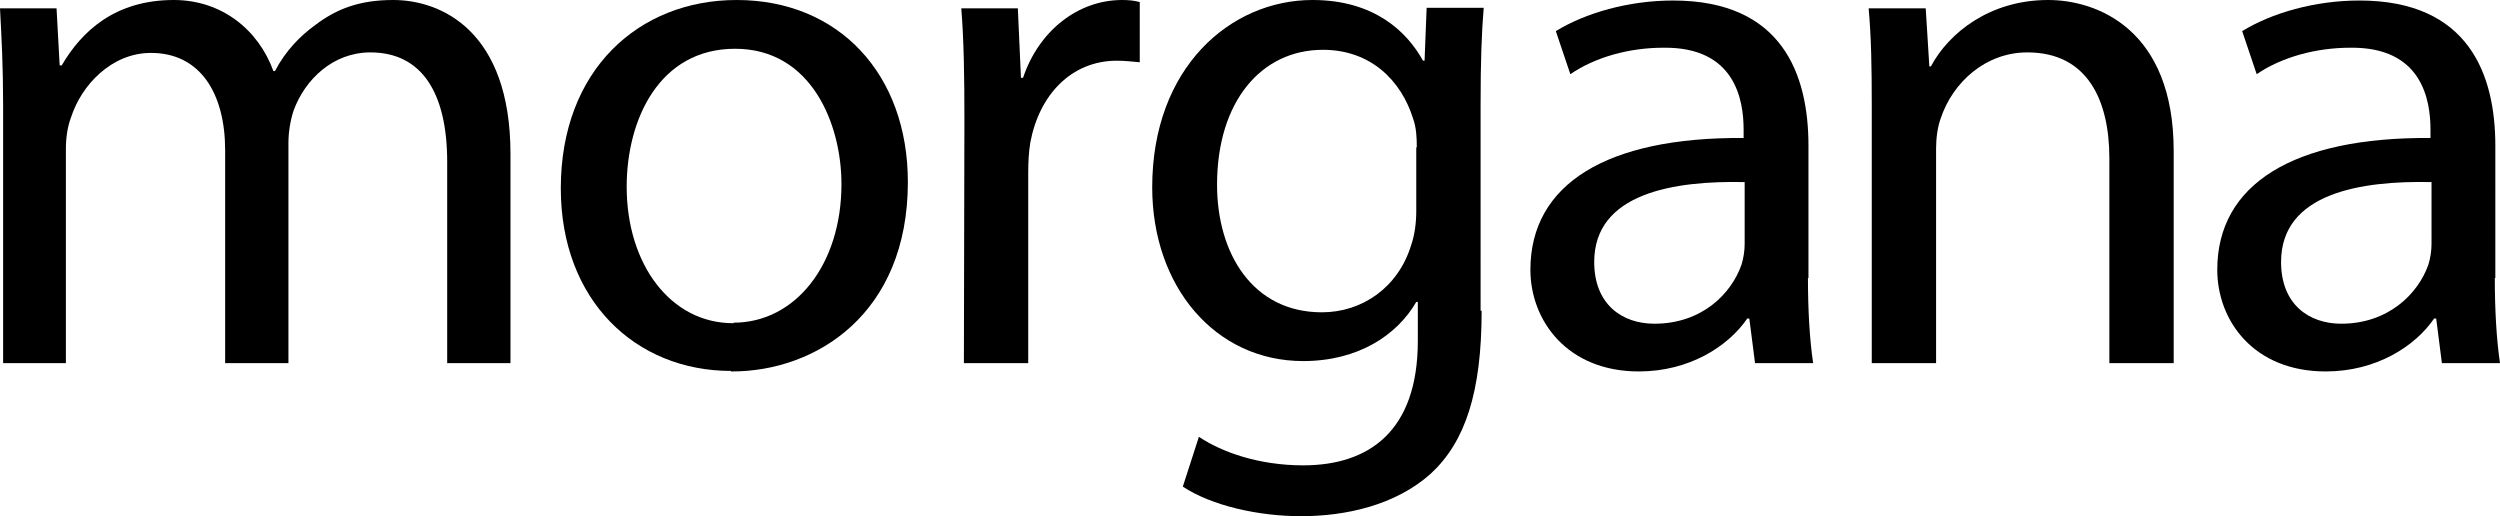 <?xml version="1.0" encoding="utf-8"?>
<!-- Generator: Adobe Illustrator 21.0.2, SVG Export Plug-In . SVG Version: 6.00 Build 0)  -->
<svg version="1.1" id="Lager_1" xmlns="http://www.w3.org/2000/svg" xmlns:xlink="http://www.w3.org/1999/xlink" x="0px" y="0px"
	 viewBox="0 0 481.9 99.5" style="enable-background:new 0 0 481.9 99.5;" xml:space="preserve">
<g>
	<path d="M0.6,20.1C0.6,12.9,0.3,7.2,0,1.6h10.9l0.6,11h0.4C15.7,6.1,22.1,0,33.5,0c9.2,0,16.3,5.7,19.2,13.7H53
		c2.1-4,4.9-6.8,7.8-8.9c4.1-3.1,8.5-4.8,15-4.8C85,0,98.4,5.9,98.4,29.7V70H86.2V31.2c0-13.3-4.9-21.1-14.8-21.1
		c-7.2,0-12.6,5.2-14.8,11.2c-0.6,1.8-1,4.1-1,6.2V70H43.4V29c0-11-4.8-18.8-14.3-18.8c-7.6,0-13.4,6.2-15.4,12.4
		c-0.7,1.8-1,4-1,6.1V70H0.6V20.1z"/>
	<path d="M140.9,71.5c-18.4,0-32.8-13.6-32.8-35.2c0-22.9,15.1-36.3,33.9-36.3C161.7,0,175,14.3,175,35.1
		c0,25.4-17.7,36.5-33.9,36.5H140.9z M141.4,62.2c11.9,0,20.8-11.2,20.8-26.7c0-11.6-5.8-26.1-20.5-26.1
		c-14.6,0-20.9,13.6-20.9,26.6c0,15,8.5,26.3,20.5,26.3H141.4z"/>
	<path d="M185.9,22.9c0-8.1-0.1-15-0.6-21.3h10.9l0.6,13.4h0.4c3.1-9.2,10.7-15,19.1-15c1.3,0,2.3,0.1,3.4,0.4V12
		c-1.4-0.1-2.7-0.3-4.4-0.3c-8.8,0-15,6.6-16.7,15.8c-0.3,1.8-0.4,3.8-0.4,5.9V70h-12.4L185.9,22.9z"/>
	<path d="M285.6,59.9c0,15.8-3.2,25.3-9.8,31.4c-6.8,6.1-16.4,8.2-25,8.2c-8.2,0-17.2-2-22.8-5.7l3.1-9.6c4.5,3,11.6,5.5,20.1,5.5
		c12.7,0,22.1-6.6,22.1-24v-7.5H273c-3.7,6.4-11.2,11.4-21.8,11.4c-17,0-29.1-14.4-29.1-33.5C222.1,13,237.2,0,253,0
		c11.9,0,18.2,6.1,21.3,11.7h0.3l0.4-10.2h11c-0.4,4.8-0.6,10.3-0.6,18.7V59.9z M273.1,28.4c0-2-0.1-3.8-0.7-5.5
		c-2.3-7.4-8.2-13.3-17.4-13.3c-11.9,0-20.4,10-20.4,26c0,13.3,6.9,24.6,20.2,24.6c7.8,0,14.7-4.8,17.2-12.9c0.7-2,1-4.4,1-6.6V28.4
		z"/>
	<path d="M348.5,53.6c0,5.9,0.3,11.7,1,16.4h-11.2l-1.1-8.6h-0.4c-3.7,5.4-11.2,10.2-20.9,10.2c-13.8,0-20.9-9.8-20.9-19.6
		c0-16.5,14.7-25.6,41.1-25.4V25c0-5.7-1.6-16-15.5-15.8c-6.5,0-13.1,1.8-17.9,5.1l-2.8-8.3c5.7-3.5,14-5.9,22.6-5.9
		c21.1,0,26.1,14.3,26.1,28V53.6z M336.3,35.1c-13.6-0.3-29,2.1-29,15.4c0,8.2,5.4,11.9,11.6,11.9c9.1,0,14.8-5.7,16.8-11.4
		c0.4-1.3,0.6-2.7,0.6-4V35.1z"/>
	<path d="M360.8,20.1c0-7.2-0.1-12.9-0.6-18.5h11l0.7,11.2h0.3C375.6,6.4,383.5,0,394.8,0c9.5,0,24.2,5.7,24.2,29.1V70h-12.4V30.5
		c0-11-4.1-20.4-15.8-20.4c-8.1,0-14.4,5.8-16.7,12.7c-0.6,1.6-0.9,3.8-0.9,5.8V70h-12.4V20.1z"/>
	<path d="M480.9,53.6c0,5.9,0.3,11.7,1,16.4h-11.2l-1.1-8.6h-0.4c-3.7,5.4-11.2,10.2-20.9,10.2c-13.9,0-20.9-9.8-20.9-19.6
		c0-16.5,14.7-25.6,41.1-25.4V25c0-5.7-1.6-16-15.5-15.8c-6.5,0-13.2,1.8-18,5.1l-2.8-8.3c5.7-3.5,14-5.9,22.6-5.9
		c21.1,0,26.2,14.3,26.2,28V53.6z M468.7,35.1c-13.6-0.3-29,2.1-29,15.4c0,8.2,5.4,11.9,11.6,11.9c9,0,14.8-5.7,16.8-11.4
		c0.4-1.3,0.6-2.7,0.6-4V35.1z"/>
</g>
</svg>
